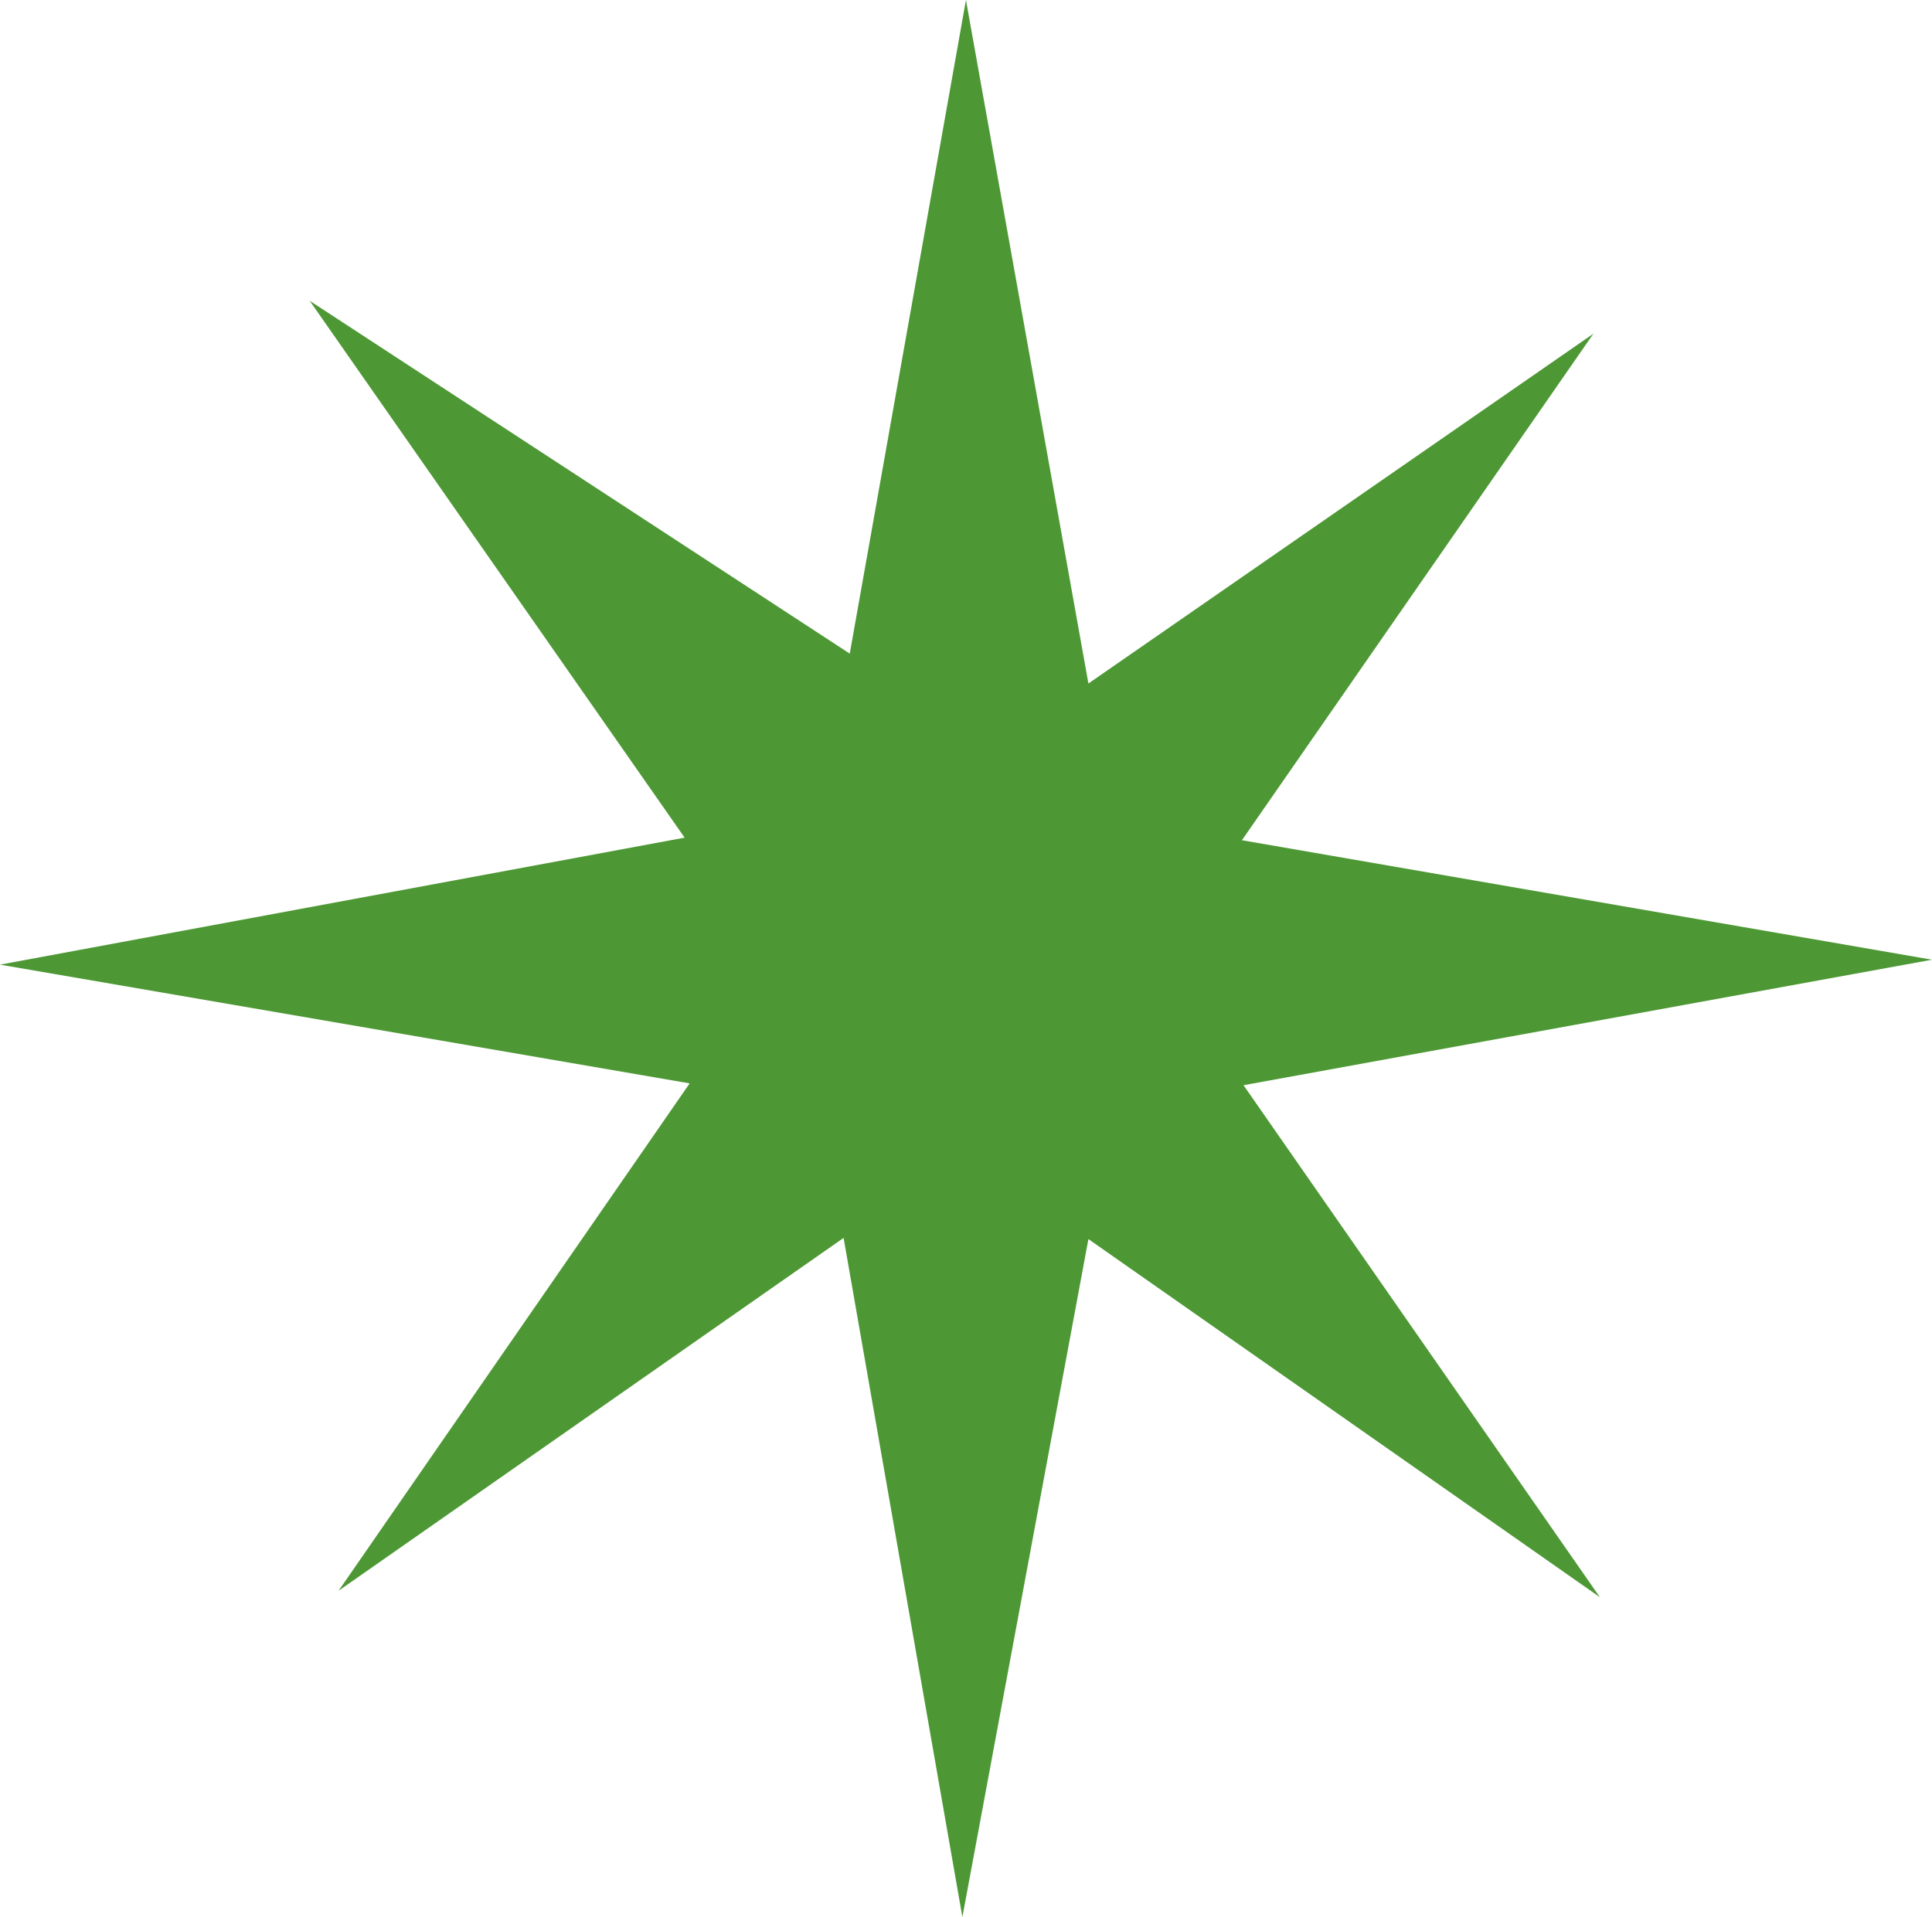 <svg xmlns="http://www.w3.org/2000/svg" viewBox="0 0 91.581 90.892"><path d="M45.788,0,40.28,30.988l-25.6-16.728L32.452,39.713,0,45.734l32.691,5.629L16.049,75.418,39.988,58.689l5.631,32.2,5.974-32.144L75.838,75.724,58.946,51.45,91.581,45.5,58.87,39.835,75.532,15.819,51.593,32.405Z" transform="translate(0 0)" fill="#4d9834"/></svg>